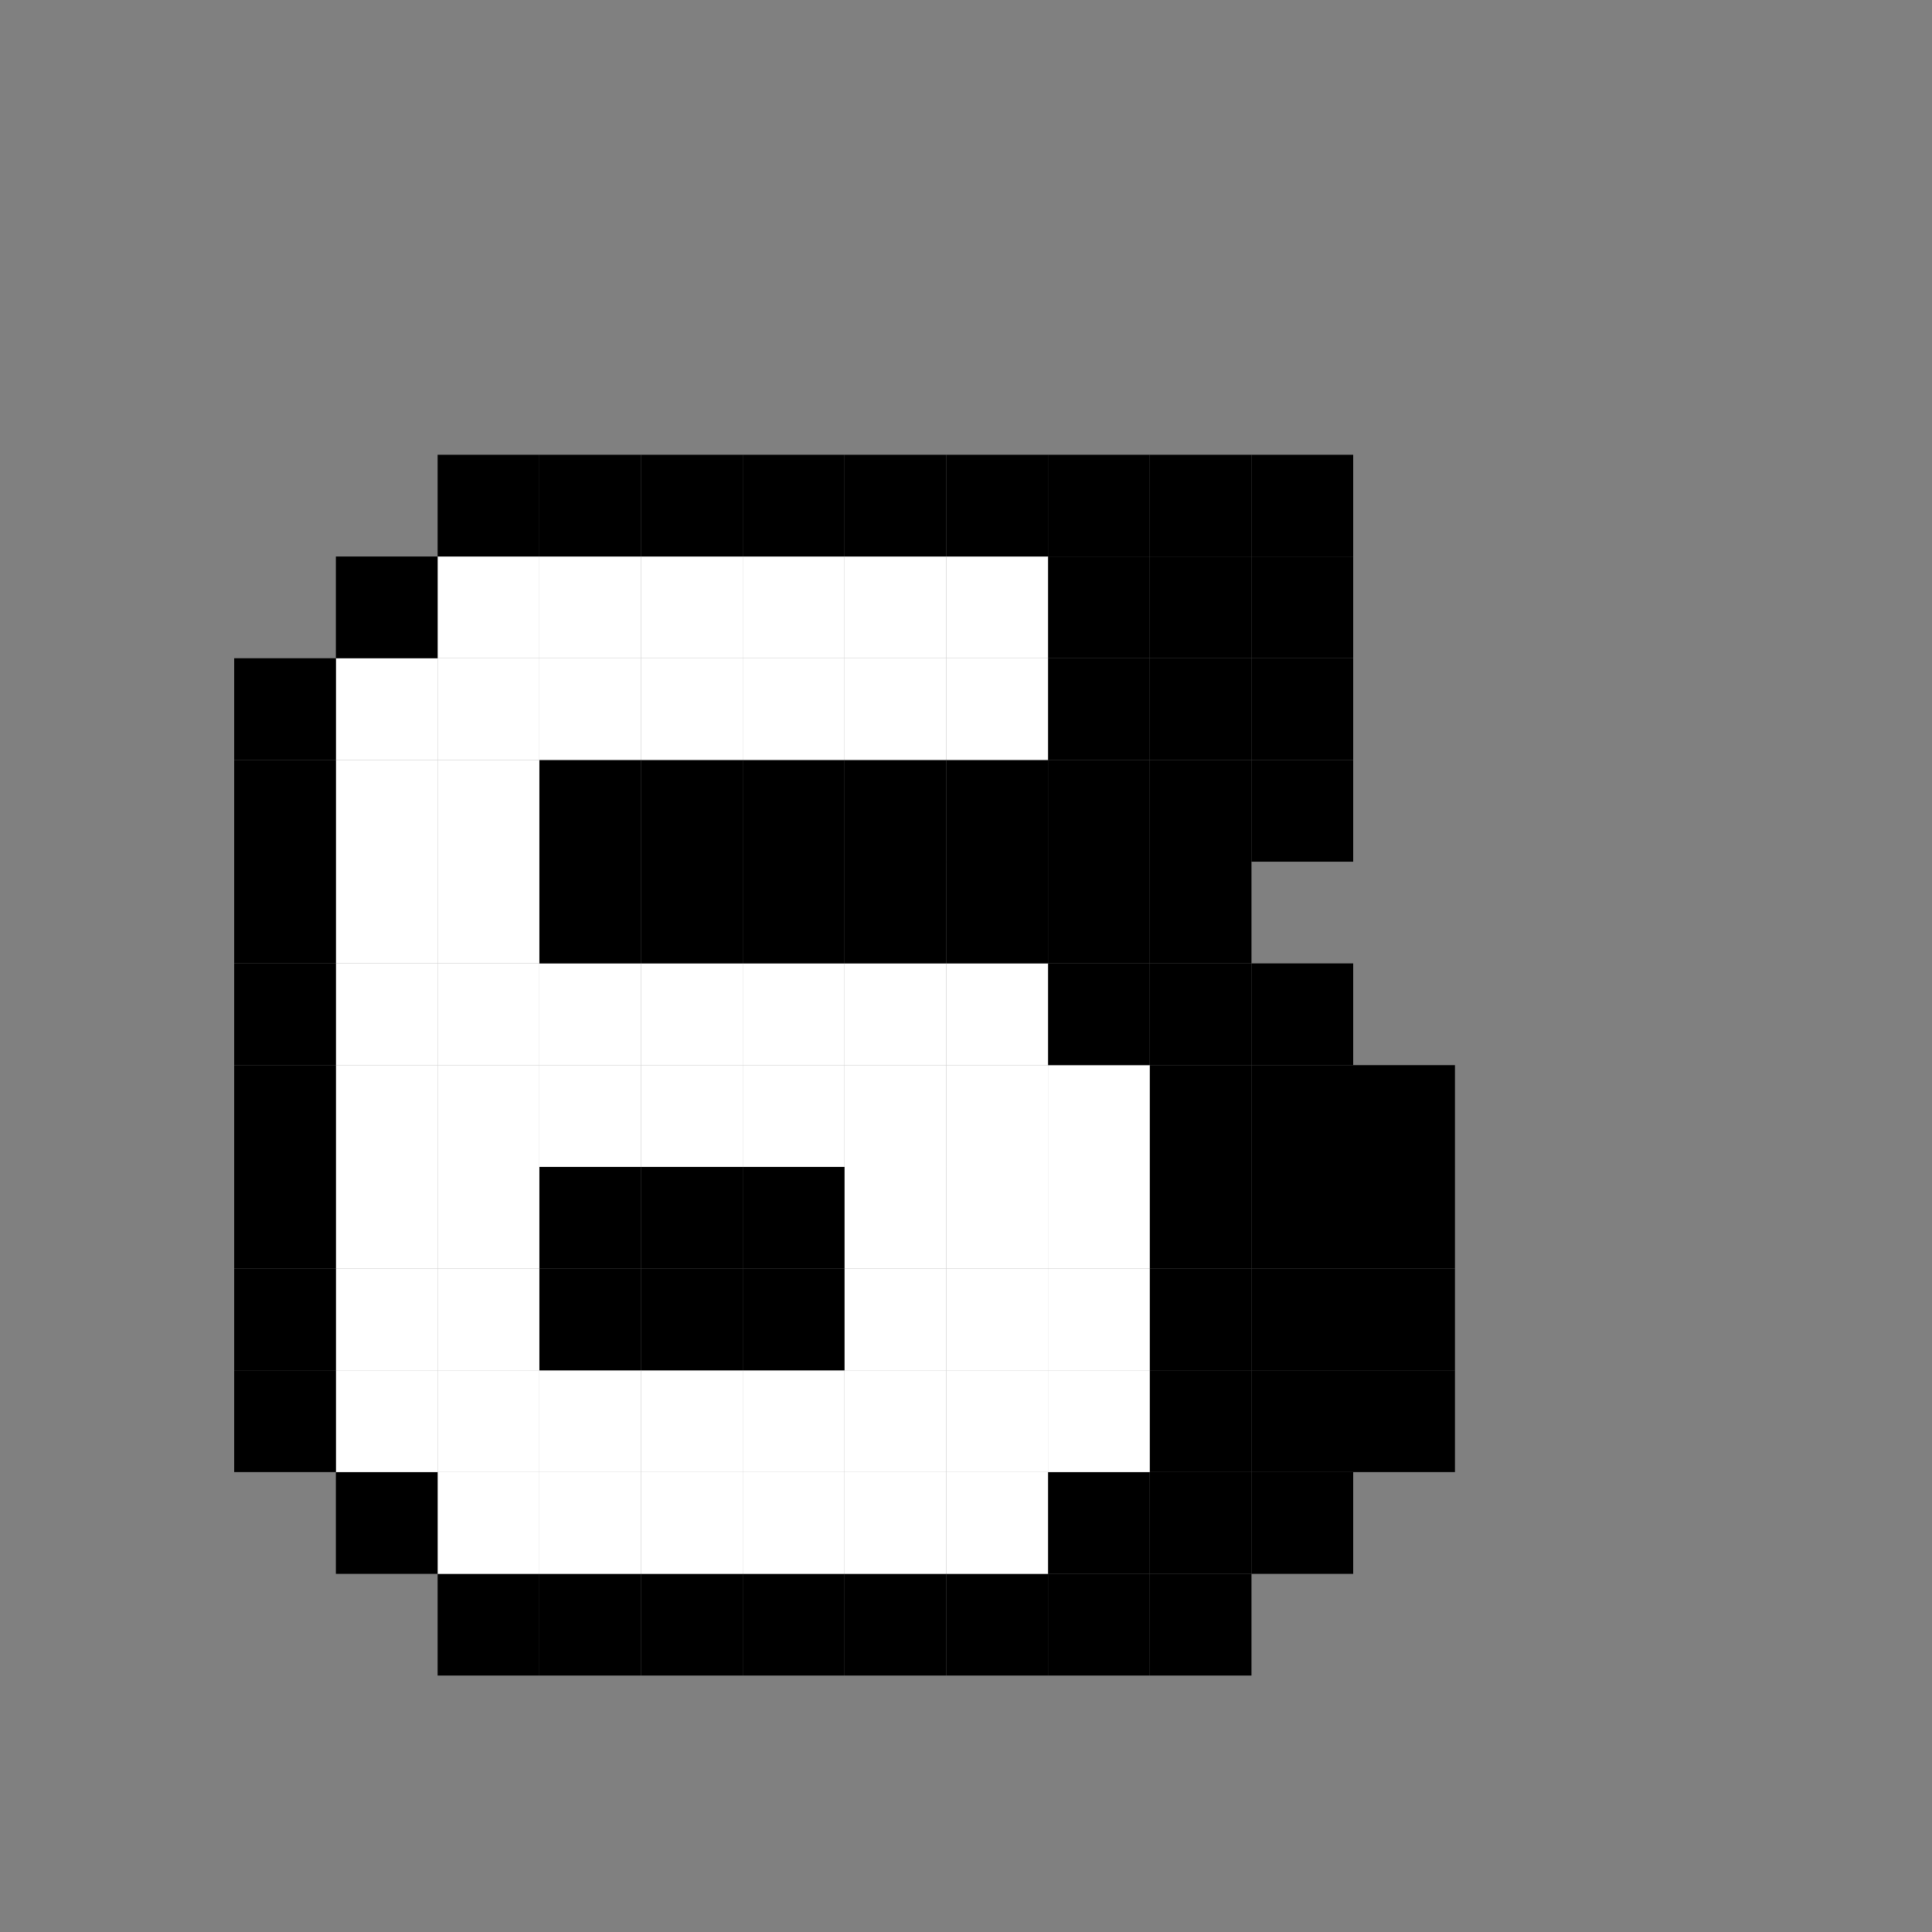 <?xml version="1.0" encoding="UTF-8"?><svg id="Calque_1" xmlns="http://www.w3.org/2000/svg" viewBox="0 0 500 500"><rect x="0" y="0" width="500" height="500" fill="#808080" stroke="none"/><defs><style>.cls-1{fill:#fff;}</style></defs><g id="_6"><g id="Groupe_66"><rect id="Rectangle_53" x="350.2" y="354.64" width="26.34" height="26.33"/><rect id="Rectangle_54" x="350.2" y="328.32" width="26.34" height="26.33"/><rect id="Rectangle_55" x="350.2" y="301.99" width="26.34" height="26.33"/><rect id="Rectangle_56" x="350.2" y="275.66" width="26.34" height="26.34"/><rect id="Rectangle_57" x="323.87" y="380.97" width="26.33" height="26.34"/><rect id="Rectangle_58" x="323.87" y="354.64" width="26.33" height="26.33"/><rect id="Rectangle_59" x="323.87" y="328.32" width="26.33" height="26.33"/><rect id="Rectangle_60" x="323.87" y="301.99" width="26.33" height="26.33"/><rect id="Rectangle_61" x="323.87" y="275.66" width="26.33" height="26.34"/><rect id="Rectangle_62" x="323.87" y="249.33" width="26.33" height="26.33"/><rect id="Rectangle_63" x="323.87" y="196.67" width="26.33" height="26.34"/><rect id="Rectangle_64" x="323.87" y="170.35" width="26.33" height="26.33"/><rect id="Rectangle_65" x="323.87" y="144.02" width="26.33" height="26.33"/><rect id="Rectangle_66" x="323.87" y="117.69" width="26.33" height="26.33"/><rect id="Rectangle_67" x="297.55" y="407.3" width="26.33" height="26.33"/><rect id="Rectangle_68" x="297.55" y="380.97" width="26.33" height="26.34"/><rect id="Rectangle_69" x="297.55" y="354.64" width="26.33" height="26.33"/><rect id="Rectangle_70" x="297.55" y="328.32" width="26.33" height="26.33"/><rect id="Rectangle_71" x="297.55" y="301.99" width="26.33" height="26.33"/><rect id="Rectangle_72" x="297.55" y="275.66" width="26.33" height="26.34"/><rect id="Rectangle_73" x="297.55" y="249.33" width="26.33" height="26.33"/><rect id="Rectangle_74" x="297.55" y="223" width="26.33" height="26.33"/><rect id="Rectangle_75" x="297.55" y="196.67" width="26.33" height="26.34"/><rect id="Rectangle_76" x="297.55" y="170.35" width="26.33" height="26.33"/><rect id="Rectangle_77" x="297.55" y="144.02" width="26.33" height="26.33"/><rect id="Rectangle_78" x="297.55" y="117.69" width="26.33" height="26.33"/><rect id="Rectangle_79" x="271.22" y="407.3" width="26.33" height="26.33"/><rect id="Rectangle_80" x="271.22" y="380.97" width="26.33" height="26.34"/><rect id="Rectangle_81" class="cls-1" x="271.22" y="354.64" width="26.33" height="26.33"/><rect id="Rectangle_82" class="cls-1" x="271.22" y="328.32" width="26.33" height="26.33"/><rect id="Rectangle_83" class="cls-1" x="271.22" y="301.99" width="26.33" height="26.33"/><rect id="Rectangle_84" class="cls-1" x="271.22" y="275.66" width="26.33" height="26.34"/><rect id="Rectangle_85" x="271.22" y="249.33" width="26.33" height="26.33"/><rect id="Rectangle_86" x="271.22" y="223" width="26.33" height="26.33"/><rect id="Rectangle_87" x="271.22" y="196.67" width="26.33" height="26.34"/><rect id="Rectangle_88" x="271.22" y="170.35" width="26.33" height="26.33"/><rect id="Rectangle_89" x="271.22" y="144.02" width="26.33" height="26.33"/><rect id="Rectangle_90" x="271.22" y="117.69" width="26.33" height="26.33"/><rect id="Rectangle_91" x="244.89" y="407.3" width="26.34" height="26.33"/><rect id="Rectangle_92" class="cls-1" x="244.89" y="380.97" width="26.34" height="26.34"/><rect id="Rectangle_93" class="cls-1" x="244.89" y="354.64" width="26.34" height="26.33"/><rect id="Rectangle_94" class="cls-1" x="244.89" y="328.32" width="26.34" height="26.33"/><rect id="Rectangle_95" class="cls-1" x="244.89" y="301.99" width="26.34" height="26.33"/><rect id="Rectangle_96" class="cls-1" x="244.89" y="275.66" width="26.34" height="26.34"/><rect id="Rectangle_97" class="cls-1" x="244.89" y="249.33" width="26.34" height="26.33"/><rect id="Rectangle_98" x="244.89" y="223" width="26.34" height="26.33"/><rect id="Rectangle_99" x="244.89" y="196.67" width="26.34" height="26.34"/><rect id="Rectangle_100" class="cls-1" x="244.89" y="170.35" width="26.34" height="26.33"/><rect id="Rectangle_101" class="cls-1" x="244.89" y="144.02" width="26.34" height="26.33"/><rect id="Rectangle_102" x="244.89" y="117.69" width="26.34" height="26.33"/><rect id="Rectangle_103" x="218.56" y="407.3" width="26.33" height="26.33"/><rect id="Rectangle_104" class="cls-1" x="218.56" y="380.97" width="26.33" height="26.34"/><rect id="Rectangle_105" class="cls-1" x="218.56" y="354.64" width="26.33" height="26.33"/><rect id="Rectangle_106" class="cls-1" x="218.56" y="328.32" width="26.33" height="26.33"/><rect id="Rectangle_107" class="cls-1" x="218.56" y="301.99" width="26.33" height="26.33"/><rect id="Rectangle_108" class="cls-1" x="218.56" y="275.66" width="26.33" height="26.34"/><rect id="Rectangle_109" class="cls-1" x="218.56" y="249.33" width="26.33" height="26.33"/><rect id="Rectangle_110" x="218.56" y="223" width="26.33" height="26.33"/><rect id="Rectangle_111" x="218.56" y="196.67" width="26.33" height="26.34"/><rect id="Rectangle_112" class="cls-1" x="218.56" y="170.35" width="26.33" height="26.33"/><rect id="Rectangle_113" class="cls-1" x="218.56" y="144.02" width="26.33" height="26.33"/><rect id="Rectangle_114" x="218.56" y="117.69" width="26.33" height="26.33"/><rect id="Rectangle_115" x="192.23" y="407.3" width="26.33" height="26.33"/><rect id="Rectangle_116" class="cls-1" x="192.23" y="380.97" width="26.33" height="26.34"/><rect id="Rectangle_117" class="cls-1" x="192.23" y="354.64" width="26.33" height="26.33"/><rect id="Rectangle_118" x="192.23" y="328.32" width="26.33" height="26.33"/><rect id="Rectangle_119" x="192.23" y="301.99" width="26.33" height="26.33"/><rect id="Rectangle_120" class="cls-1" x="192.23" y="275.66" width="26.33" height="26.34"/><rect id="Rectangle_121" class="cls-1" x="192.23" y="249.33" width="26.33" height="26.33"/><rect id="Rectangle_122" x="192.23" y="223" width="26.33" height="26.33"/><rect id="Rectangle_123" x="192.23" y="196.67" width="26.33" height="26.34"/><rect id="Rectangle_124" class="cls-1" x="192.23" y="170.35" width="26.33" height="26.33"/><rect id="Rectangle_125" class="cls-1" x="192.23" y="144.02" width="26.33" height="26.33"/><rect id="Rectangle_126" x="192.23" y="117.69" width="26.33" height="26.33"/><rect id="Rectangle_127" x="165.91" y="407.3" width="26.33" height="26.33"/><rect id="Rectangle_128" class="cls-1" x="165.91" y="380.97" width="26.33" height="26.34"/><rect id="Rectangle_129" class="cls-1" x="165.91" y="354.64" width="26.33" height="26.33"/><rect id="Rectangle_130" x="165.91" y="328.32" width="26.33" height="26.33"/><rect id="Rectangle_131" x="165.91" y="301.99" width="26.33" height="26.33"/><rect id="Rectangle_132" class="cls-1" x="165.91" y="275.66" width="26.33" height="26.34"/><rect id="Rectangle_133" class="cls-1" x="165.91" y="249.33" width="26.33" height="26.33"/><rect id="Rectangle_134" x="165.91" y="223" width="26.33" height="26.33"/><rect id="Rectangle_135" x="165.91" y="196.67" width="26.33" height="26.34"/><rect id="Rectangle_136" class="cls-1" x="165.91" y="170.35" width="26.33" height="26.33"/><rect id="Rectangle_137" class="cls-1" x="165.91" y="144.02" width="26.33" height="26.33"/><rect id="Rectangle_138" x="165.91" y="117.69" width="26.33" height="26.33"/><rect id="Rectangle_139" x="139.58" y="407.3" width="26.34" height="26.33"/><rect id="Rectangle_140" class="cls-1" x="139.58" y="380.97" width="26.34" height="26.34"/><rect id="Rectangle_141" class="cls-1" x="139.58" y="354.64" width="26.34" height="26.33"/><rect id="Rectangle_142" x="139.58" y="328.32" width="26.34" height="26.33"/><rect id="Rectangle_143" x="139.58" y="301.99" width="26.34" height="26.33"/><rect id="Rectangle_144" class="cls-1" x="139.58" y="275.66" width="26.34" height="26.34"/><rect id="Rectangle_145" class="cls-1" x="139.58" y="249.33" width="26.34" height="26.33"/><rect id="Rectangle_146" x="139.58" y="223" width="26.34" height="26.33"/><rect id="Rectangle_147" x="139.58" y="196.67" width="26.34" height="26.34"/><rect id="Rectangle_148" class="cls-1" x="139.58" y="170.35" width="26.34" height="26.33"/><rect id="Rectangle_149" class="cls-1" x="139.58" y="144.02" width="26.34" height="26.33"/><rect id="Rectangle_150" x="139.58" y="117.69" width="26.34" height="26.33"/><rect id="Rectangle_151" x="113.25" y="407.3" width="26.33" height="26.33"/><rect id="Rectangle_152" class="cls-1" x="113.25" y="380.97" width="26.33" height="26.34"/><rect id="Rectangle_153" class="cls-1" x="113.25" y="354.64" width="26.33" height="26.33"/><rect id="Rectangle_154" class="cls-1" x="113.25" y="328.32" width="26.33" height="26.33"/><rect id="Rectangle_155" class="cls-1" x="113.25" y="301.99" width="26.33" height="26.33"/><rect id="Rectangle_156" class="cls-1" x="113.25" y="275.66" width="26.33" height="26.34"/><rect id="Rectangle_157" class="cls-1" x="113.25" y="249.33" width="26.33" height="26.33"/><rect id="Rectangle_158" class="cls-1" x="113.25" y="223" width="26.33" height="26.33"/><rect id="Rectangle_159" class="cls-1" x="113.25" y="196.67" width="26.33" height="26.34"/><rect id="Rectangle_160" class="cls-1" x="113.25" y="170.35" width="26.33" height="26.33"/><rect id="Rectangle_161" class="cls-1" x="113.25" y="144.02" width="26.33" height="26.33"/><rect id="Rectangle_162" x="113.25" y="117.69" width="26.33" height="26.33"/><rect id="Rectangle_163" x="86.92" y="380.97" width="26.33" height="26.34"/><rect id="Rectangle_164" class="cls-1" x="86.92" y="354.64" width="26.33" height="26.33"/><rect id="Rectangle_165" class="cls-1" x="86.92" y="328.32" width="26.33" height="26.33"/><rect id="Rectangle_166" class="cls-1" x="86.92" y="301.99" width="26.33" height="26.33"/><rect id="Rectangle_167" class="cls-1" x="86.92" y="275.66" width="26.33" height="26.34"/><rect id="Rectangle_168" class="cls-1" x="86.92" y="249.33" width="26.33" height="26.33"/><rect id="Rectangle_169" class="cls-1" x="86.92" y="223" width="26.33" height="26.33"/><rect id="Rectangle_170" class="cls-1" x="86.92" y="196.67" width="26.33" height="26.34"/><rect id="Rectangle_171" class="cls-1" x="86.92" y="170.35" width="26.33" height="26.33"/><rect id="Rectangle_172" x="86.92" y="144.02" width="26.33" height="26.33"/><rect id="Rectangle_173" x="60.6" y="354.64" width="26.33" height="26.33"/><rect id="Rectangle_174" x="60.6" y="328.32" width="26.33" height="26.33"/><rect id="Rectangle_175" x="60.6" y="301.99" width="26.33" height="26.33"/><rect id="Rectangle_176" x="60.6" y="275.66" width="26.33" height="26.34"/><rect id="Rectangle_177" x="60.6" y="249.33" width="26.33" height="26.33"/><rect id="Rectangle_178" x="60.6" y="223" width="26.33" height="26.33"/><rect id="Rectangle_179" x="60.6" y="196.67" width="26.33" height="26.34"/><rect id="Rectangle_180" x="60.6" y="170.35" width="26.33" height="26.33"/></g></g></svg>